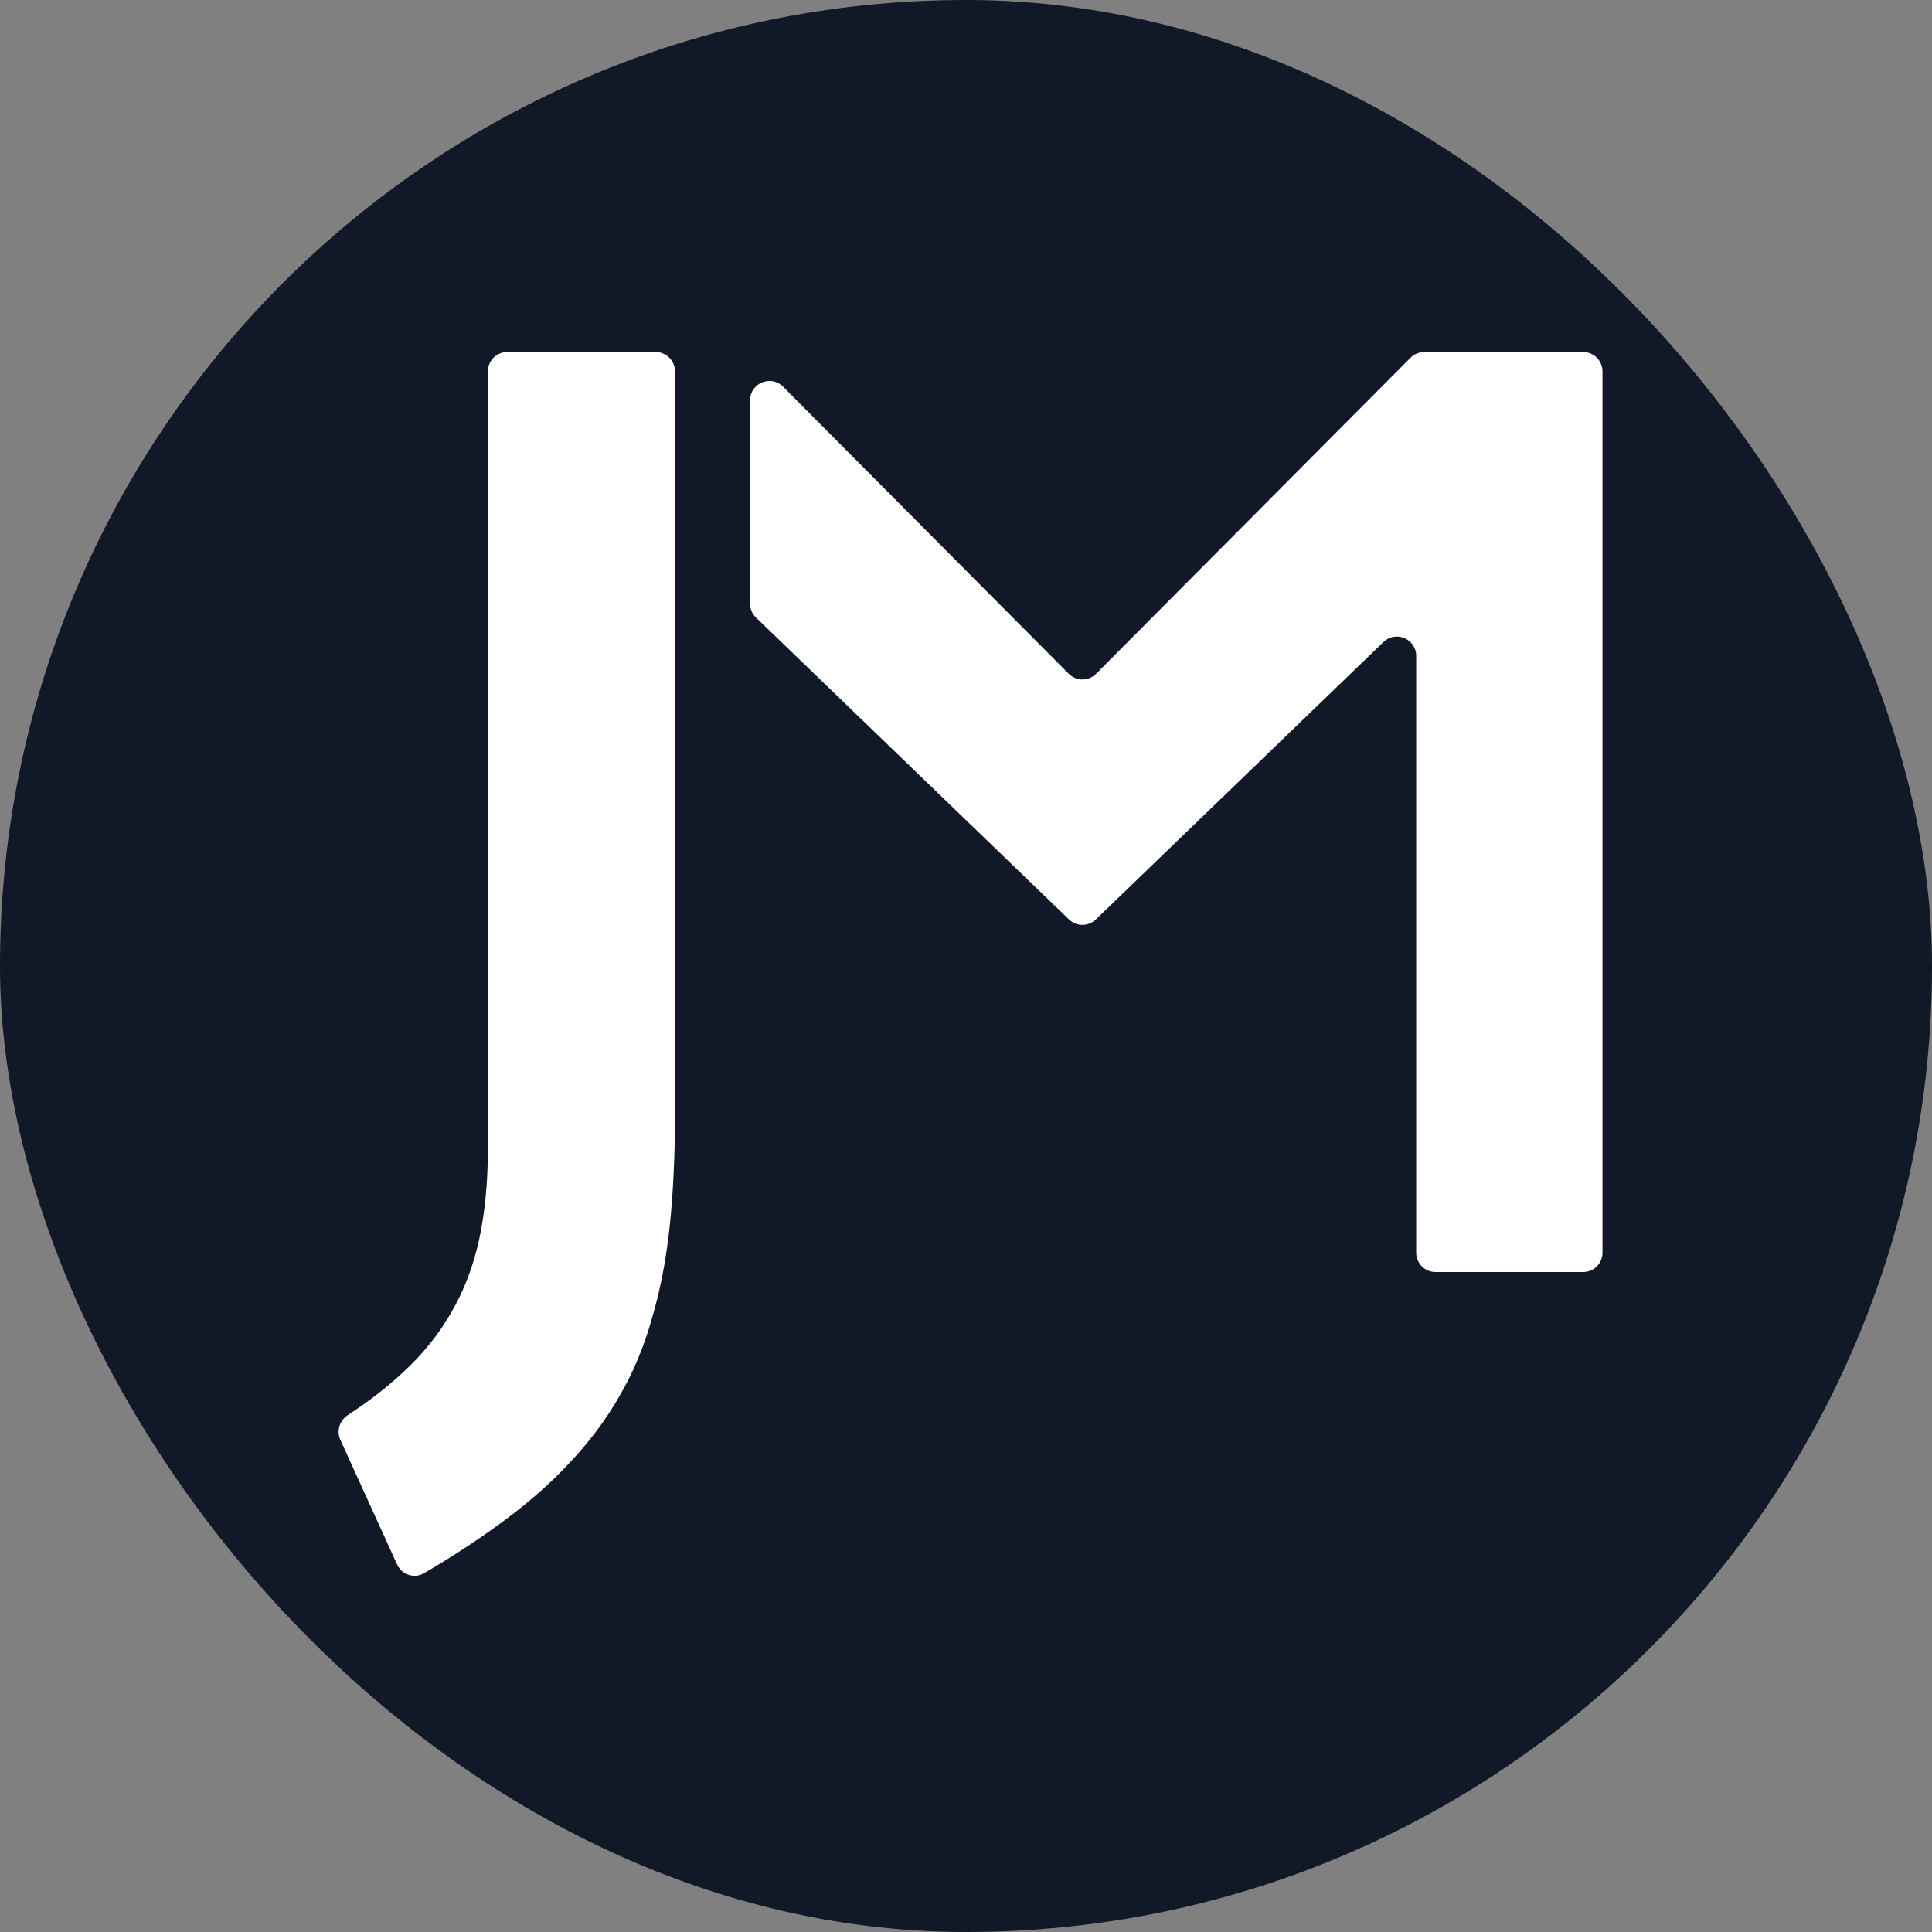 <svg width="1500" height="1500" viewBox="0 0 1500 1500" fill="none" xmlns="http://www.w3.org/2000/svg">
<rect x="0" y="0" width="1500" height="1500" fill="#808080" stroke="none"/>
<rect width="1500" height="1500" rx="750" fill="#111827"/>
<path d="M264.266 1117.9C261.117 1110.98 263.659 1102.83 270.024 1098.68C286.326 1088.05 300.59 1077.01 312.816 1065.57C328.089 1051.56 340.614 1036.02 350.389 1018.97C360.164 1002.21 367.343 983.481 371.925 962.769C376.507 941.752 378.799 917.993 378.799 891.494V288.323C378.799 280.039 385.514 273.323 393.799 273.323H509.052C517.337 273.323 524.052 280.039 524.052 288.323V865.451C524.052 897.129 522.678 926.065 519.929 952.26C517.179 978.15 512.597 1001.91 506.182 1023.53C500.073 1045.47 491.672 1065.57 480.98 1083.84C470.594 1102.12 457.611 1119.48 442.032 1135.93C426.758 1152.38 408.582 1168.22 387.505 1183.45C370.382 1196 350.977 1208.66 329.289 1221.42C321.705 1225.88 311.971 1222.7 308.326 1214.69L264.266 1117.9Z" fill="white"/>
<path fill-rule="evenodd" clip-rule="evenodd" d="M582.362 468.671C582.362 472.743 584.017 476.64 586.948 479.467L829.965 713.877C835.776 719.482 844.982 719.482 850.793 713.877L1074.12 498.458C1083.65 489.271 1099.53 496.021 1099.53 509.255V972.609C1099.53 980.893 1106.25 987.609 1114.53 987.609H1229.17C1237.45 987.609 1244.17 980.893 1244.17 972.609V288.323C1244.17 280.039 1237.45 273.323 1229.17 273.323H1105.77C1101.78 273.323 1097.95 274.914 1095.14 277.744L851.013 523.123C845.149 529.017 835.609 529.017 829.745 523.123L607.996 300.233C598.557 290.746 582.362 297.43 582.362 310.812V468.671Z" fill="white"/>
</svg>
